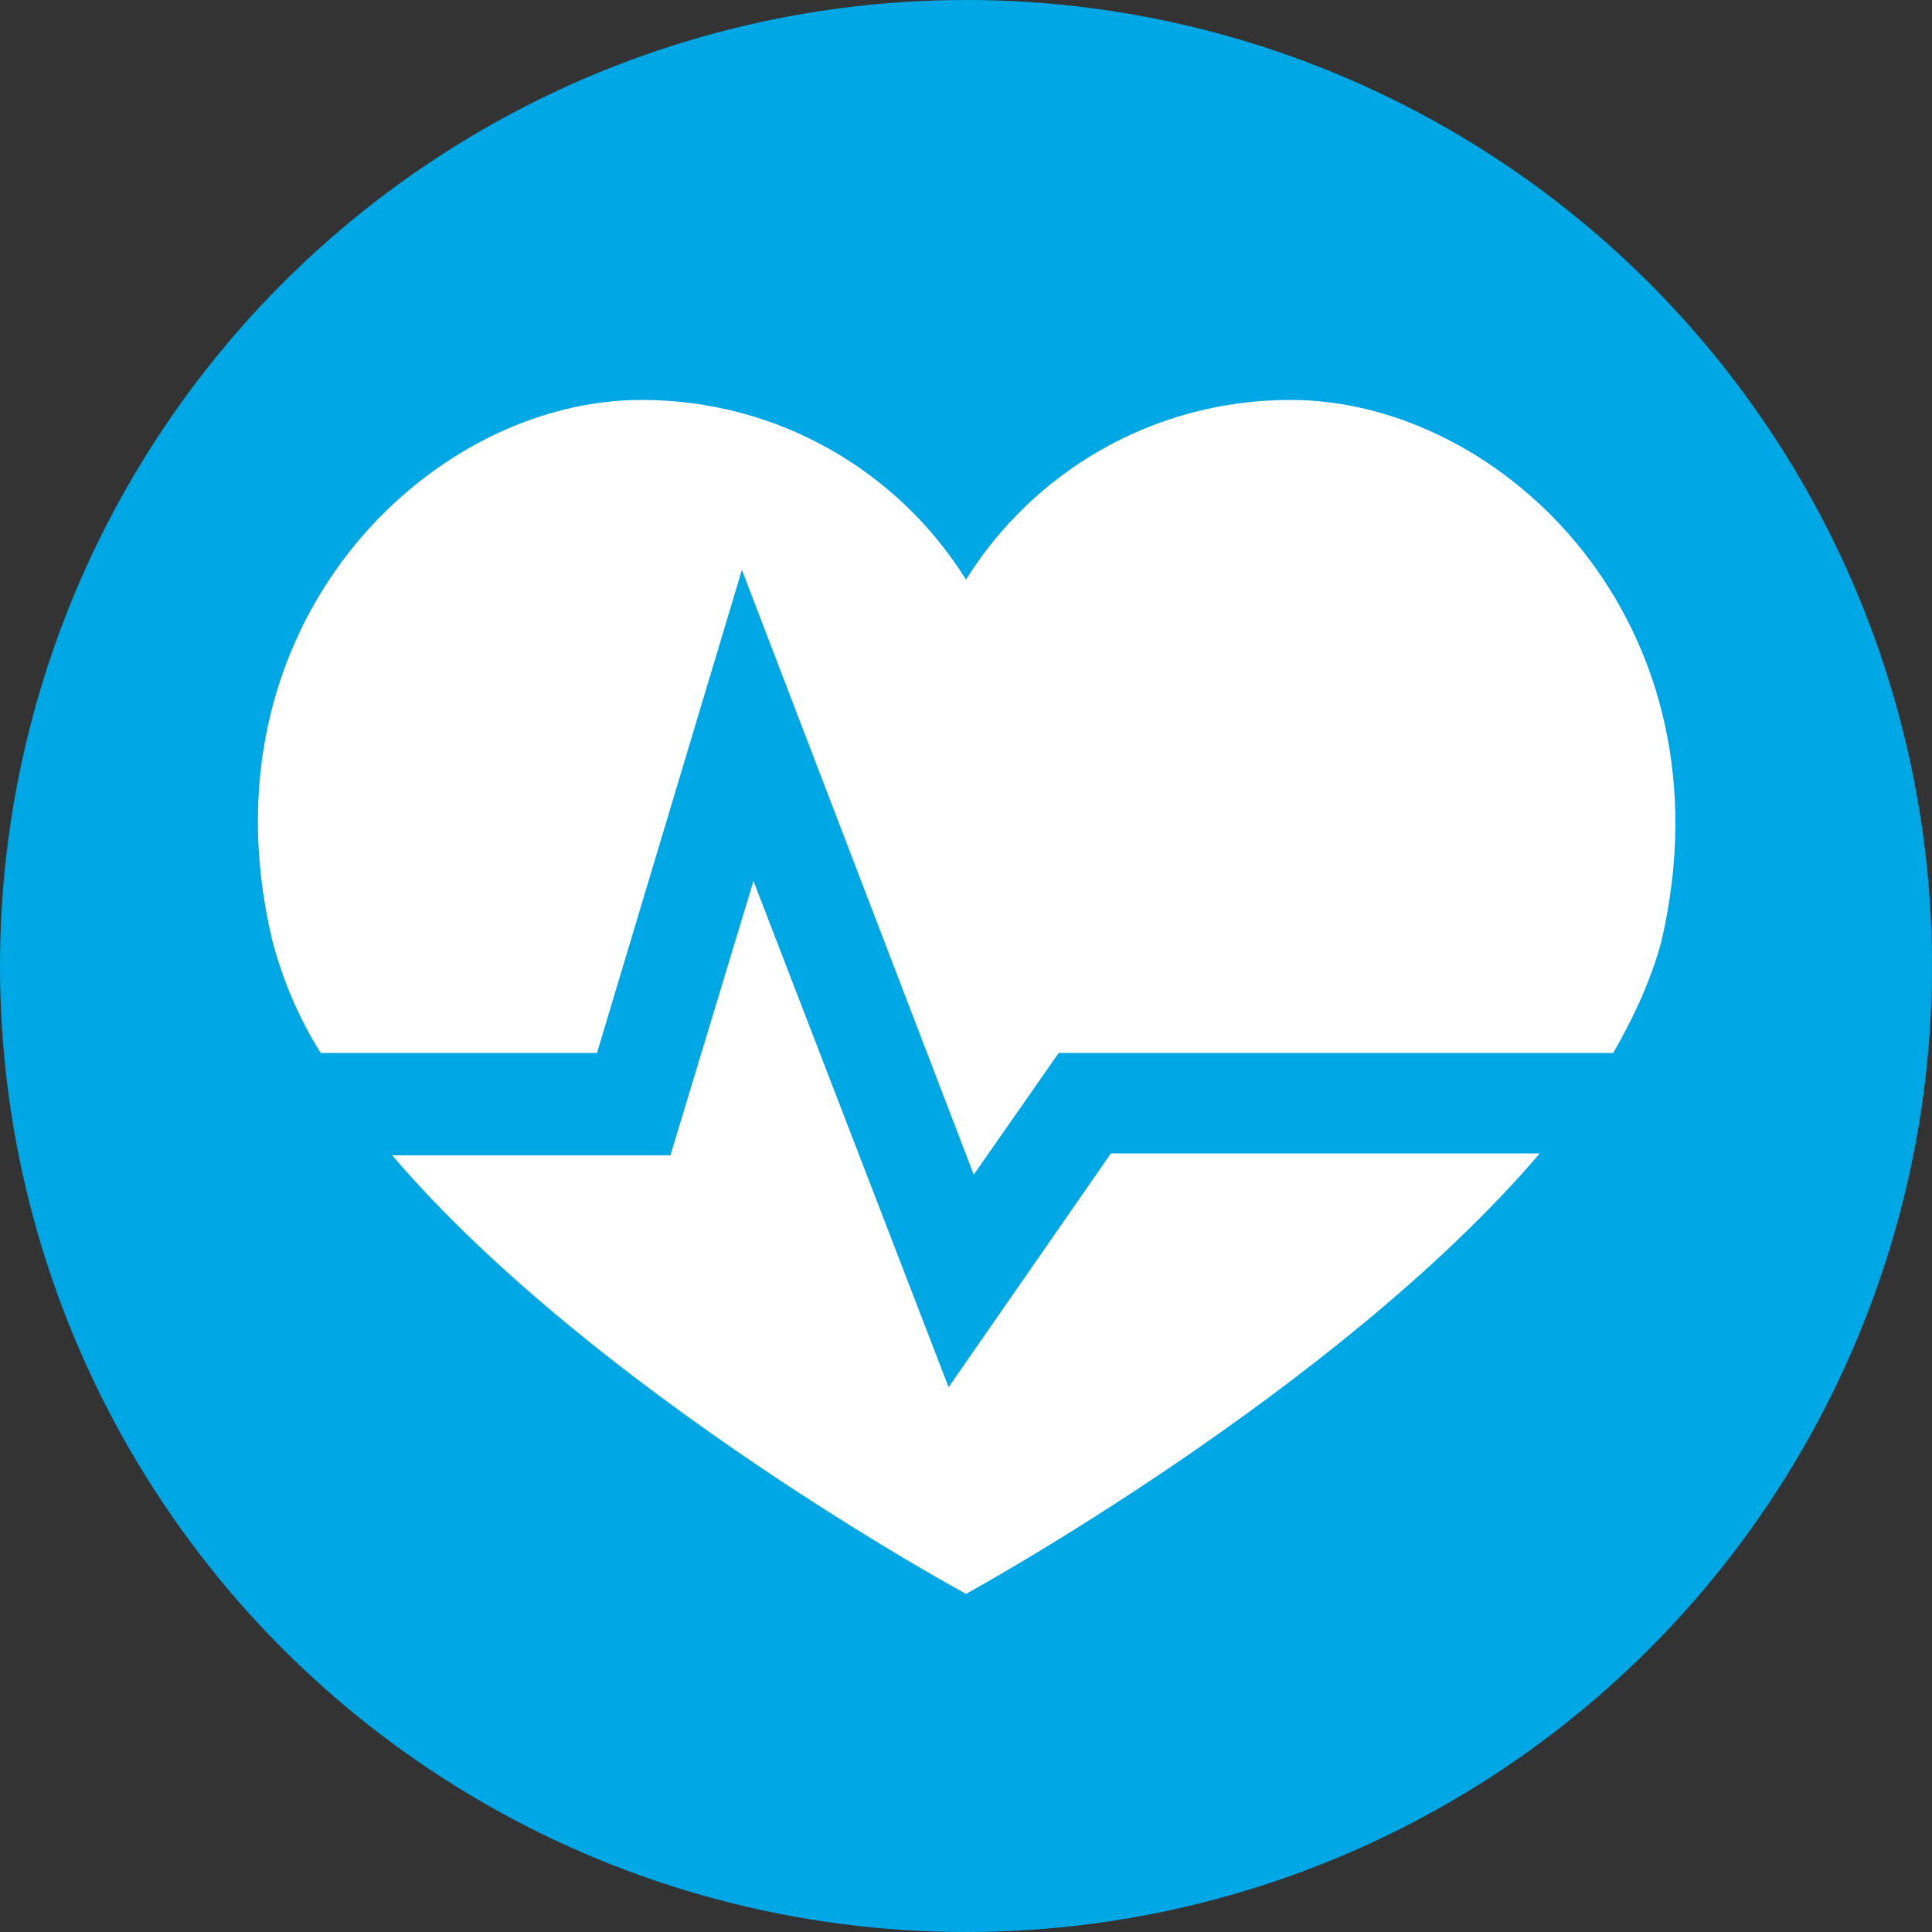 <svg version="1.1" xmlns="http://www.w3.org/2000/svg" xmlns:xlink="http://www.w3.org/1999/xlink" x="0px" y="0px"
	 viewBox="0 0 100 100" style="enable-background:new 0 0 100 100;" xml:space="preserve">
<rect x="0" y="0" width="100" height="100" fill="#333333" stroke="none"/>
<circle fill="#00a7e5" cx="50" cy="50" r="50"/>
<g>
	<path fill="white" d="M49.1,71.8L39,45.6l-4.3,14.2H20.3C30.8,72.1,50,82.5,50,82.5s19.2-10.5,29.7-22.8H57.5L49.1,71.8z M66.8,20.7
		c-7.1,0-13.3,3.7-16.8,9.3c-3.5-5.6-9.7-9.3-16.8-9.3c-11,0-23,11.7-19.1,28c0.5,1.9,1.3,3.9,2.5,5.8h14.3l7.5-25l12,31.3l4.4-6.3
		h28.7c1.1-1.9,2-3.9,2.5-5.8C89.8,32.3,77.8,20.7,66.8,20.7z"/>
</g>
</svg>
